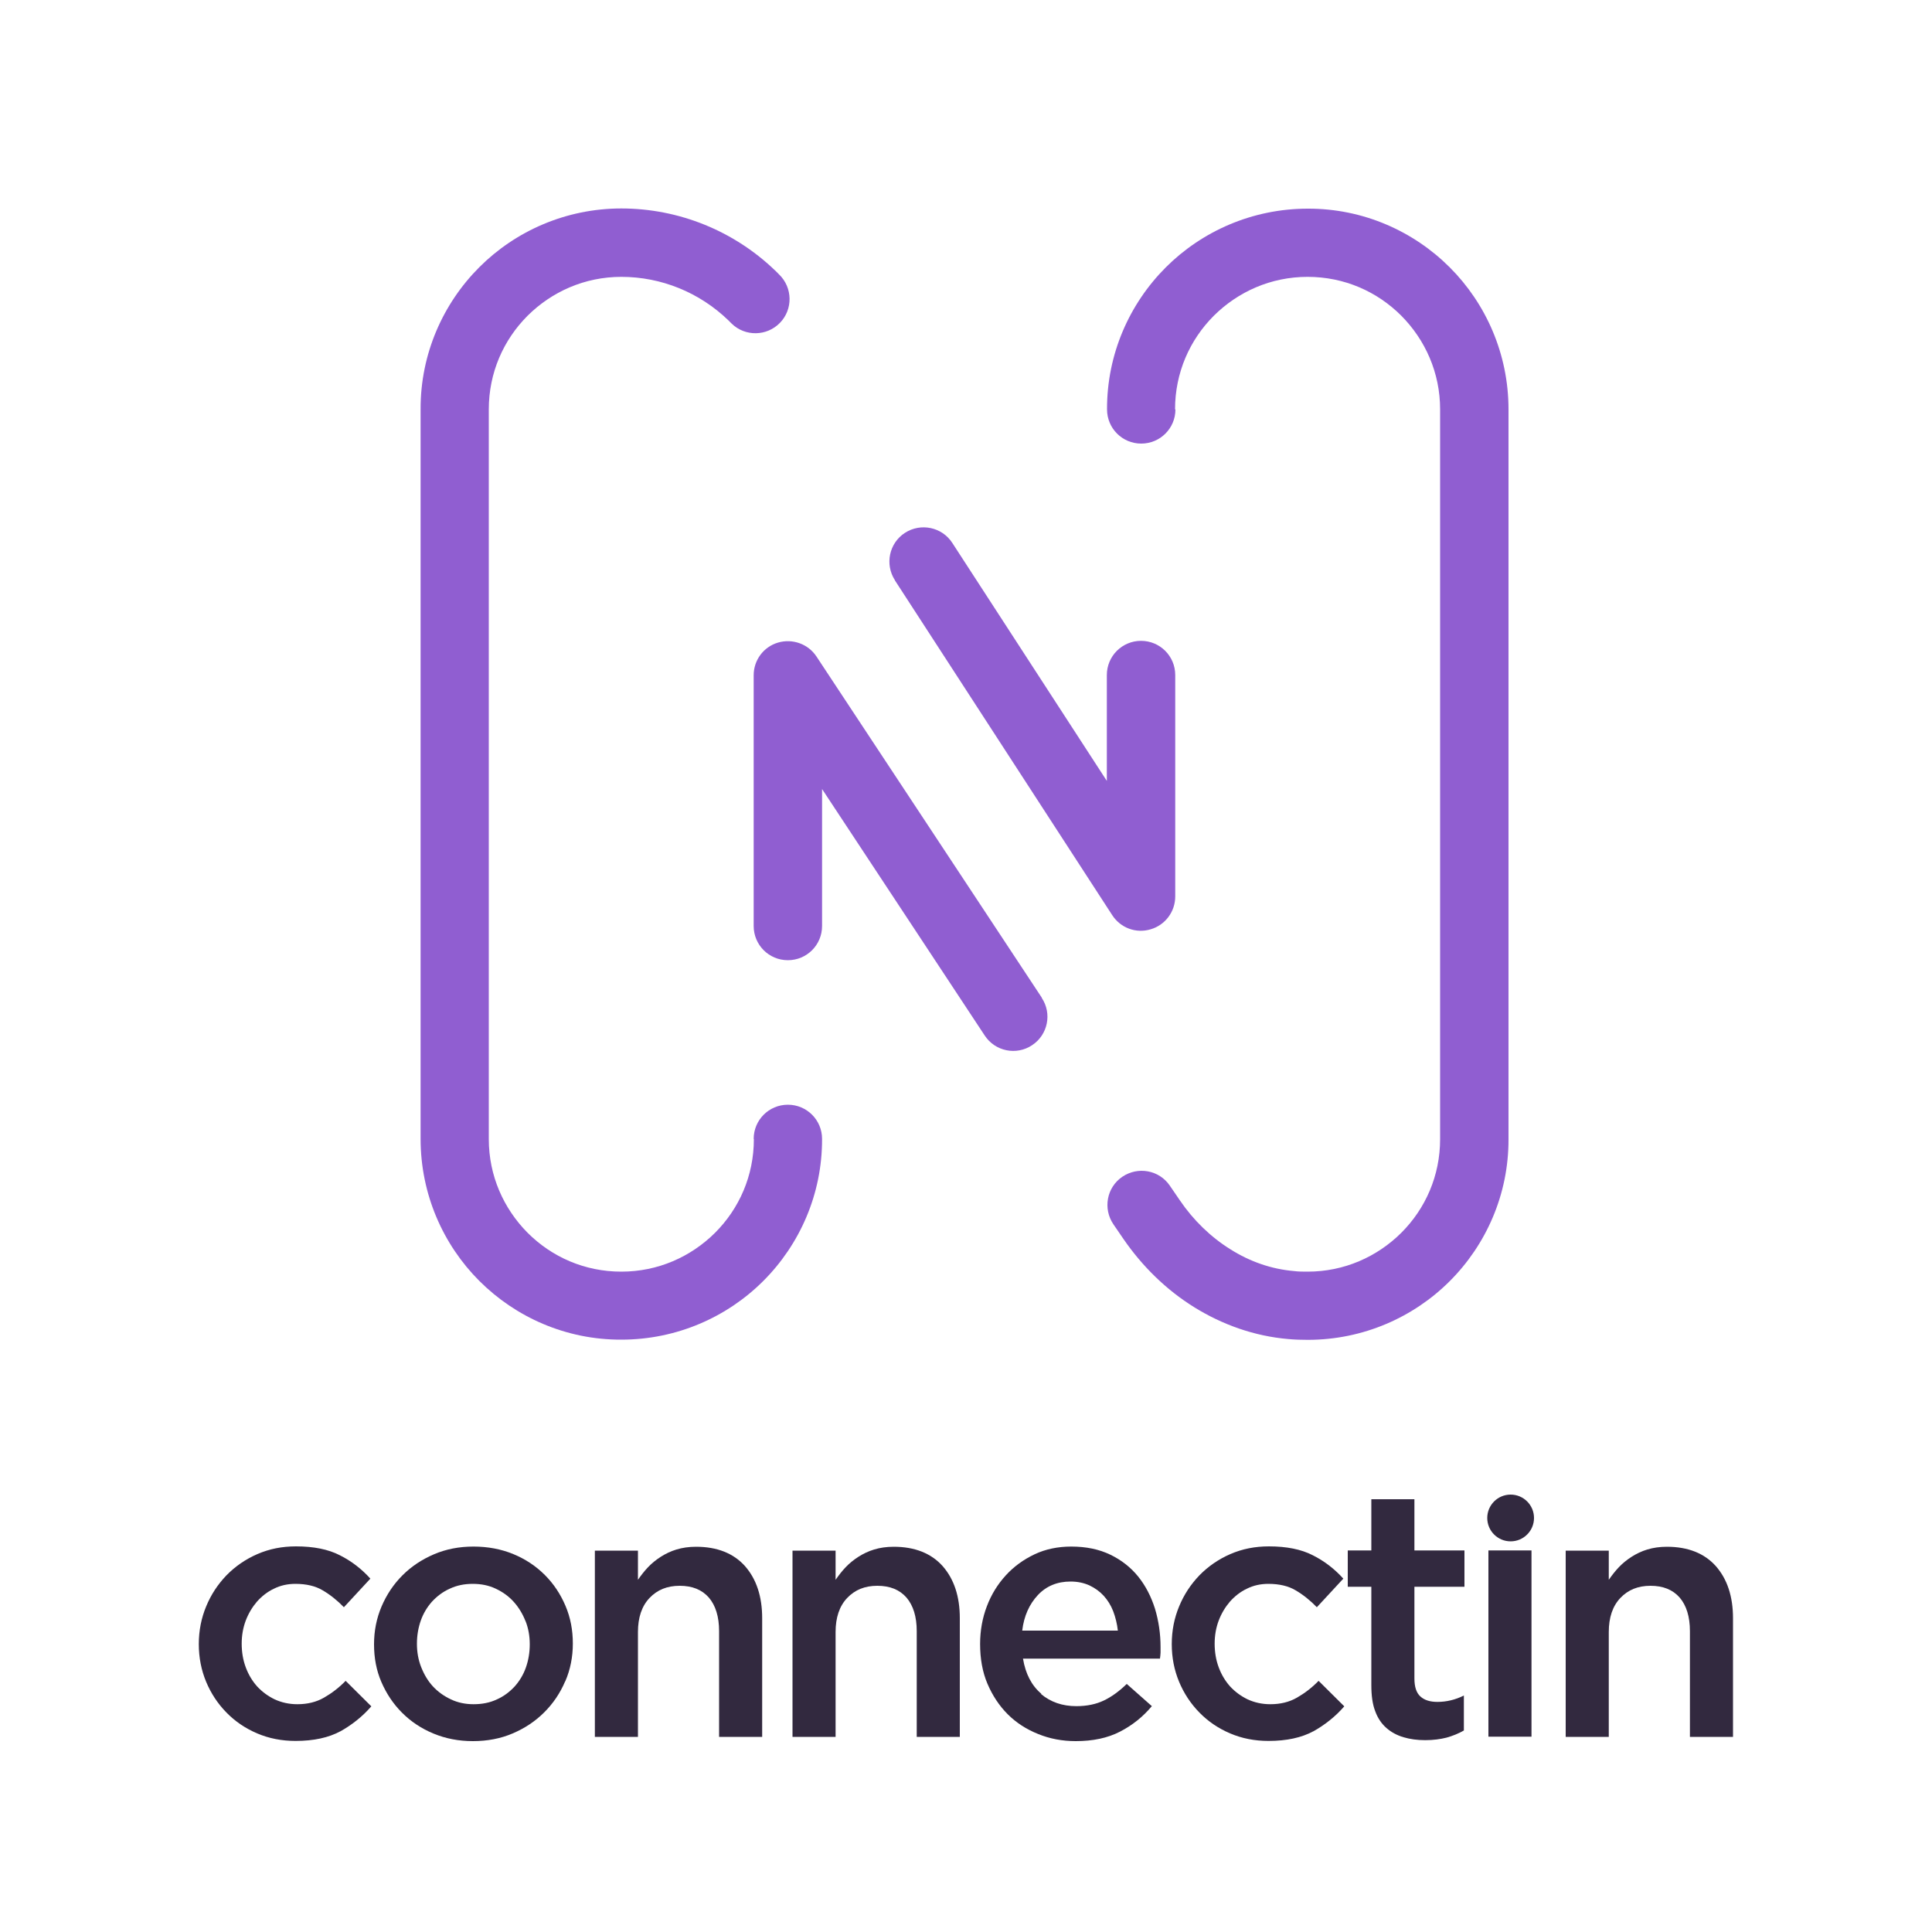 <?xml version="1.0" encoding="UTF-8"?><svg id="Layer_1" xmlns="http://www.w3.org/2000/svg" viewBox="0 0 100 100"><defs><style>.cls-1{fill:#32293f;}.cls-1,.cls-2{stroke-width:0px;}.cls-2{fill:#905ed1;}</style></defs><path class="cls-2" d="M60.82,21.19c0-1.9.76-3.6,2.01-4.85,1.25-1.24,2.95-2.01,4.85-2.01h0c1.9,0,3.6.76,4.85,2.01,1.24,1.25,2.01,2.95,2.01,4.85v37.77c0,1.9-.76,3.6-2.01,4.85-1.25,1.24-2.95,2.01-4.85,2.01h0c-.23,0-.47,0-.7-.03-1.17-.1-2.29-.49-3.3-1.13-1.01-.63-1.91-1.5-2.61-2.53l-.52-.76c-.55-.81-1.65-1.01-2.46-.46-.81.55-1.01,1.65-.46,2.46l.52.76c.97,1.41,2.21,2.63,3.66,3.53,1.45.9,3.11,1.5,4.88,1.65.33.03.66.04,1,.04h0c2.87,0,5.48-1.17,7.35-3.04,1.88-1.88,3.05-4.49,3.04-7.35V21.19c0-2.87-1.17-5.48-3.04-7.35-1.88-1.88-4.49-3.05-7.35-3.04h0c-2.87,0-5.48,1.17-7.35,3.04-1.88,1.88-3.05,4.49-3.04,7.35,0,.98.79,1.77,1.77,1.77s1.77-.79,1.77-1.77h0Z"/><path class="cls-2" d="M46.32,30.04l11.25,17.33c.43.66,1.23.96,1.99.73.75-.22,1.27-.91,1.27-1.7v-11.46c0-.98-.79-1.77-1.77-1.77s-1.77.79-1.77,1.77v5.48s-8-12.32-8-12.32c-.53-.82-1.63-1.05-2.45-.52-.82.53-1.05,1.63-.52,2.45h0Z"/><path class="cls-2" d="M39.02,58.96c0,1.9-.76,3.6-2.01,4.85-1.25,1.24-2.95,2.01-4.85,2.01-1.9,0-3.6-.76-4.85-2.01-1.24-1.25-2.01-2.95-2.01-4.85V21.19c0-1.9.76-3.6,2.01-4.85,1.25-1.24,2.95-2.01,4.85-2.01,2.07,0,4.05.81,5.54,2.25l.17.17c.7.68,1.82.66,2.5-.04.68-.7.66-1.82-.04-2.5l-.17-.17c-2.14-2.08-5.01-3.25-8-3.25-2.87,0-5.48,1.17-7.35,3.04-1.88,1.88-3.05,4.49-3.04,7.35v37.77c0,2.87,1.17,5.48,3.04,7.35,1.88,1.88,4.49,3.05,7.35,3.04,2.87,0,5.48-1.17,7.35-3.04,1.88-1.88,3.05-4.49,3.04-7.35,0-.98-.79-1.77-1.77-1.77s-1.77.79-1.77,1.77h0Z"/><path class="cls-2" d="M53.93,51.65l-11.67-17.67c-.43-.65-1.24-.94-1.99-.72-.75.22-1.26.91-1.26,1.69v12.98c0,.98.79,1.77,1.77,1.77s1.77-.79,1.77-1.77v-7.09s8.42,12.76,8.42,12.76c.54.82,1.64,1.04,2.45.5.82-.54,1.04-1.64.5-2.45h0Z"/><path class="cls-1" d="M17.62,89.61c-.61.33-1.38.5-2.32.5-.72,0-1.38-.13-1.99-.39-.61-.26-1.14-.62-1.59-1.08-.45-.46-.8-.99-1.05-1.59-.25-.6-.38-1.25-.38-1.95s.13-1.35.38-1.95c.25-.61.6-1.14,1.05-1.61.45-.46.98-.83,1.6-1.1.62-.27,1.28-.4,2-.4.91,0,1.67.15,2.27.46.6.3,1.13.71,1.58,1.21l-1.37,1.48c-.34-.35-.7-.64-1.09-.87-.38-.23-.86-.34-1.42-.34-.4,0-.77.08-1.11.25-.34.16-.63.39-.88.67-.24.28-.44.61-.58.98-.14.37-.21.77-.21,1.2s.07.85.21,1.22c.14.38.34.71.59.99.26.28.56.5.91.67.35.16.74.25,1.17.25.52,0,.98-.11,1.38-.34.4-.23.77-.51,1.12-.87l1.33,1.32c-.47.54-1.02.97-1.63,1.31Z"/><path class="cls-1" d="M29.25,87.03c-.26.61-.62,1.14-1.08,1.6-.46.46-1,.82-1.63,1.09-.63.27-1.32.4-2.06.4s-1.41-.13-2.04-.39c-.63-.26-1.17-.62-1.63-1.08s-.81-.99-1.07-1.59c-.26-.6-.38-1.25-.38-1.95s.13-1.35.39-1.96c.26-.61.62-1.15,1.08-1.61.46-.46,1-.82,1.63-1.09.63-.27,1.31-.4,2.05-.4s1.43.13,2.06.39c.63.26,1.17.62,1.63,1.08.46.46.81.99,1.07,1.6s.38,1.26.38,1.95-.13,1.35-.39,1.95ZM27.2,83.91c-.15-.38-.35-.71-.61-1-.26-.29-.57-.51-.93-.68s-.75-.25-1.19-.25-.83.08-1.19.25c-.36.16-.66.39-.92.67-.25.28-.45.61-.58.98-.13.37-.2.77-.2,1.2s.07.83.22,1.21c.15.38.35.72.61,1,.26.28.57.5.93.67s.75.25,1.17.25c.45,0,.85-.08,1.21-.25.36-.16.66-.39.92-.67.25-.28.45-.61.58-.98.13-.37.2-.77.2-1.2s-.07-.83-.22-1.21Z"/><path class="cls-1" d="M33.02,89.9h-2.23v-9.64h2.23v1.51c.16-.23.33-.45.52-.65.19-.2.41-.38.66-.54.25-.16.52-.29.82-.38.3-.09.63-.14,1.01-.14,1.09,0,1.94.34,2.53,1,.59.67.89,1.57.89,2.7v6.14h-2.23v-5.47c0-.75-.18-1.33-.53-1.74-.36-.41-.86-.61-1.51-.61s-1.16.21-1.56.63c-.4.42-.6,1.01-.6,1.76v5.43Z"/><path class="cls-1" d="M43.25,89.9h-2.23v-9.64h2.23v1.51c.16-.23.33-.45.52-.65.19-.2.41-.38.66-.54.25-.16.52-.29.82-.38.3-.09.63-.14,1.01-.14,1.09,0,1.94.34,2.53,1,.59.67.89,1.57.89,2.7v6.14h-2.23v-5.47c0-.75-.18-1.33-.53-1.74-.36-.41-.86-.61-1.51-.61s-1.16.21-1.56.63c-.4.42-.6,1.01-.6,1.76v5.43Z"/><path class="cls-1" d="M53.88,87.68c.5.42,1.11.63,1.83.63.55,0,1.02-.1,1.42-.29.4-.19.8-.48,1.19-.86l1.3,1.15c-.46.55-1.01.99-1.65,1.32-.64.33-1.4.49-2.29.49-.69,0-1.34-.12-1.95-.37-.6-.24-1.13-.58-1.57-1.02-.44-.44-.79-.97-1.05-1.58-.26-.61-.38-1.3-.38-2.06,0-.69.12-1.35.35-1.95.23-.61.56-1.14.98-1.6.42-.46.92-.82,1.49-1.09s1.21-.4,1.9-.4c.77,0,1.44.14,2.02.42.58.28,1.06.66,1.44,1.13.38.47.67,1.03.87,1.66.19.63.29,1.3.29,1.99,0,.1,0,.2,0,.29,0,.1-.02.2-.03.31h-7.09c.13.79.45,1.4.95,1.82ZM57.86,84.4c-.04-.35-.12-.68-.24-1-.12-.31-.29-.58-.49-.8-.21-.23-.45-.4-.74-.54-.29-.13-.61-.2-.98-.2-.68,0-1.25.23-1.69.7-.44.47-.72,1.08-.81,1.84h4.95Z"/><path class="cls-1" d="M67.98,89.61c-.61.33-1.38.5-2.32.5-.72,0-1.38-.13-1.99-.39-.61-.26-1.14-.62-1.59-1.08-.45-.46-.8-.99-1.05-1.59-.25-.6-.38-1.25-.38-1.95s.13-1.35.38-1.95c.25-.61.6-1.14,1.05-1.61.45-.46.98-.83,1.6-1.1.62-.27,1.28-.4,2-.4.91,0,1.67.15,2.27.46.6.3,1.13.71,1.58,1.21l-1.37,1.48c-.34-.35-.7-.64-1.09-.87-.38-.23-.86-.34-1.42-.34-.4,0-.77.08-1.11.25-.34.16-.63.39-.88.67-.24.28-.44.61-.58.98-.14.37-.21.77-.21,1.2s.07.85.21,1.22c.14.38.34.71.59.99.26.28.56.5.91.67.35.16.74.25,1.17.25.52,0,.98-.11,1.38-.34.4-.23.77-.51,1.12-.87l1.33,1.32c-.47.54-1.02.97-1.63,1.31Z"/><path class="cls-1" d="M73.21,86.88c0,.43.1.74.31.93.21.19.5.28.88.28.47,0,.93-.11,1.37-.33v1.81c-.28.16-.58.28-.9.37-.32.08-.68.13-1.1.13s-.78-.05-1.12-.15c-.34-.1-.64-.26-.89-.48-.25-.22-.45-.51-.58-.87-.14-.36-.2-.81-.2-1.35v-5.09h-1.22v-1.88h1.22v-2.65h2.23v2.65h2.59v1.88h-2.59v4.75Z"/><rect class="cls-1" x="77.04" y="80.25" width="2.23" height="9.64"/><path class="cls-1" d="M83.27,89.9h-2.23v-9.64h2.23v1.51c.16-.23.33-.45.52-.65.19-.2.41-.38.66-.54.25-.16.52-.29.82-.38.3-.09.63-.14,1.01-.14,1.09,0,1.94.34,2.53,1,.59.67.89,1.57.89,2.7v6.14h-2.23v-5.47c0-.75-.18-1.33-.53-1.74-.36-.41-.86-.61-1.51-.61s-1.16.21-1.56.63c-.4.42-.6,1.01-.6,1.76v5.43Z"/><circle class="cls-1" cx="78.19" cy="78.57" r="1.21"/></svg>